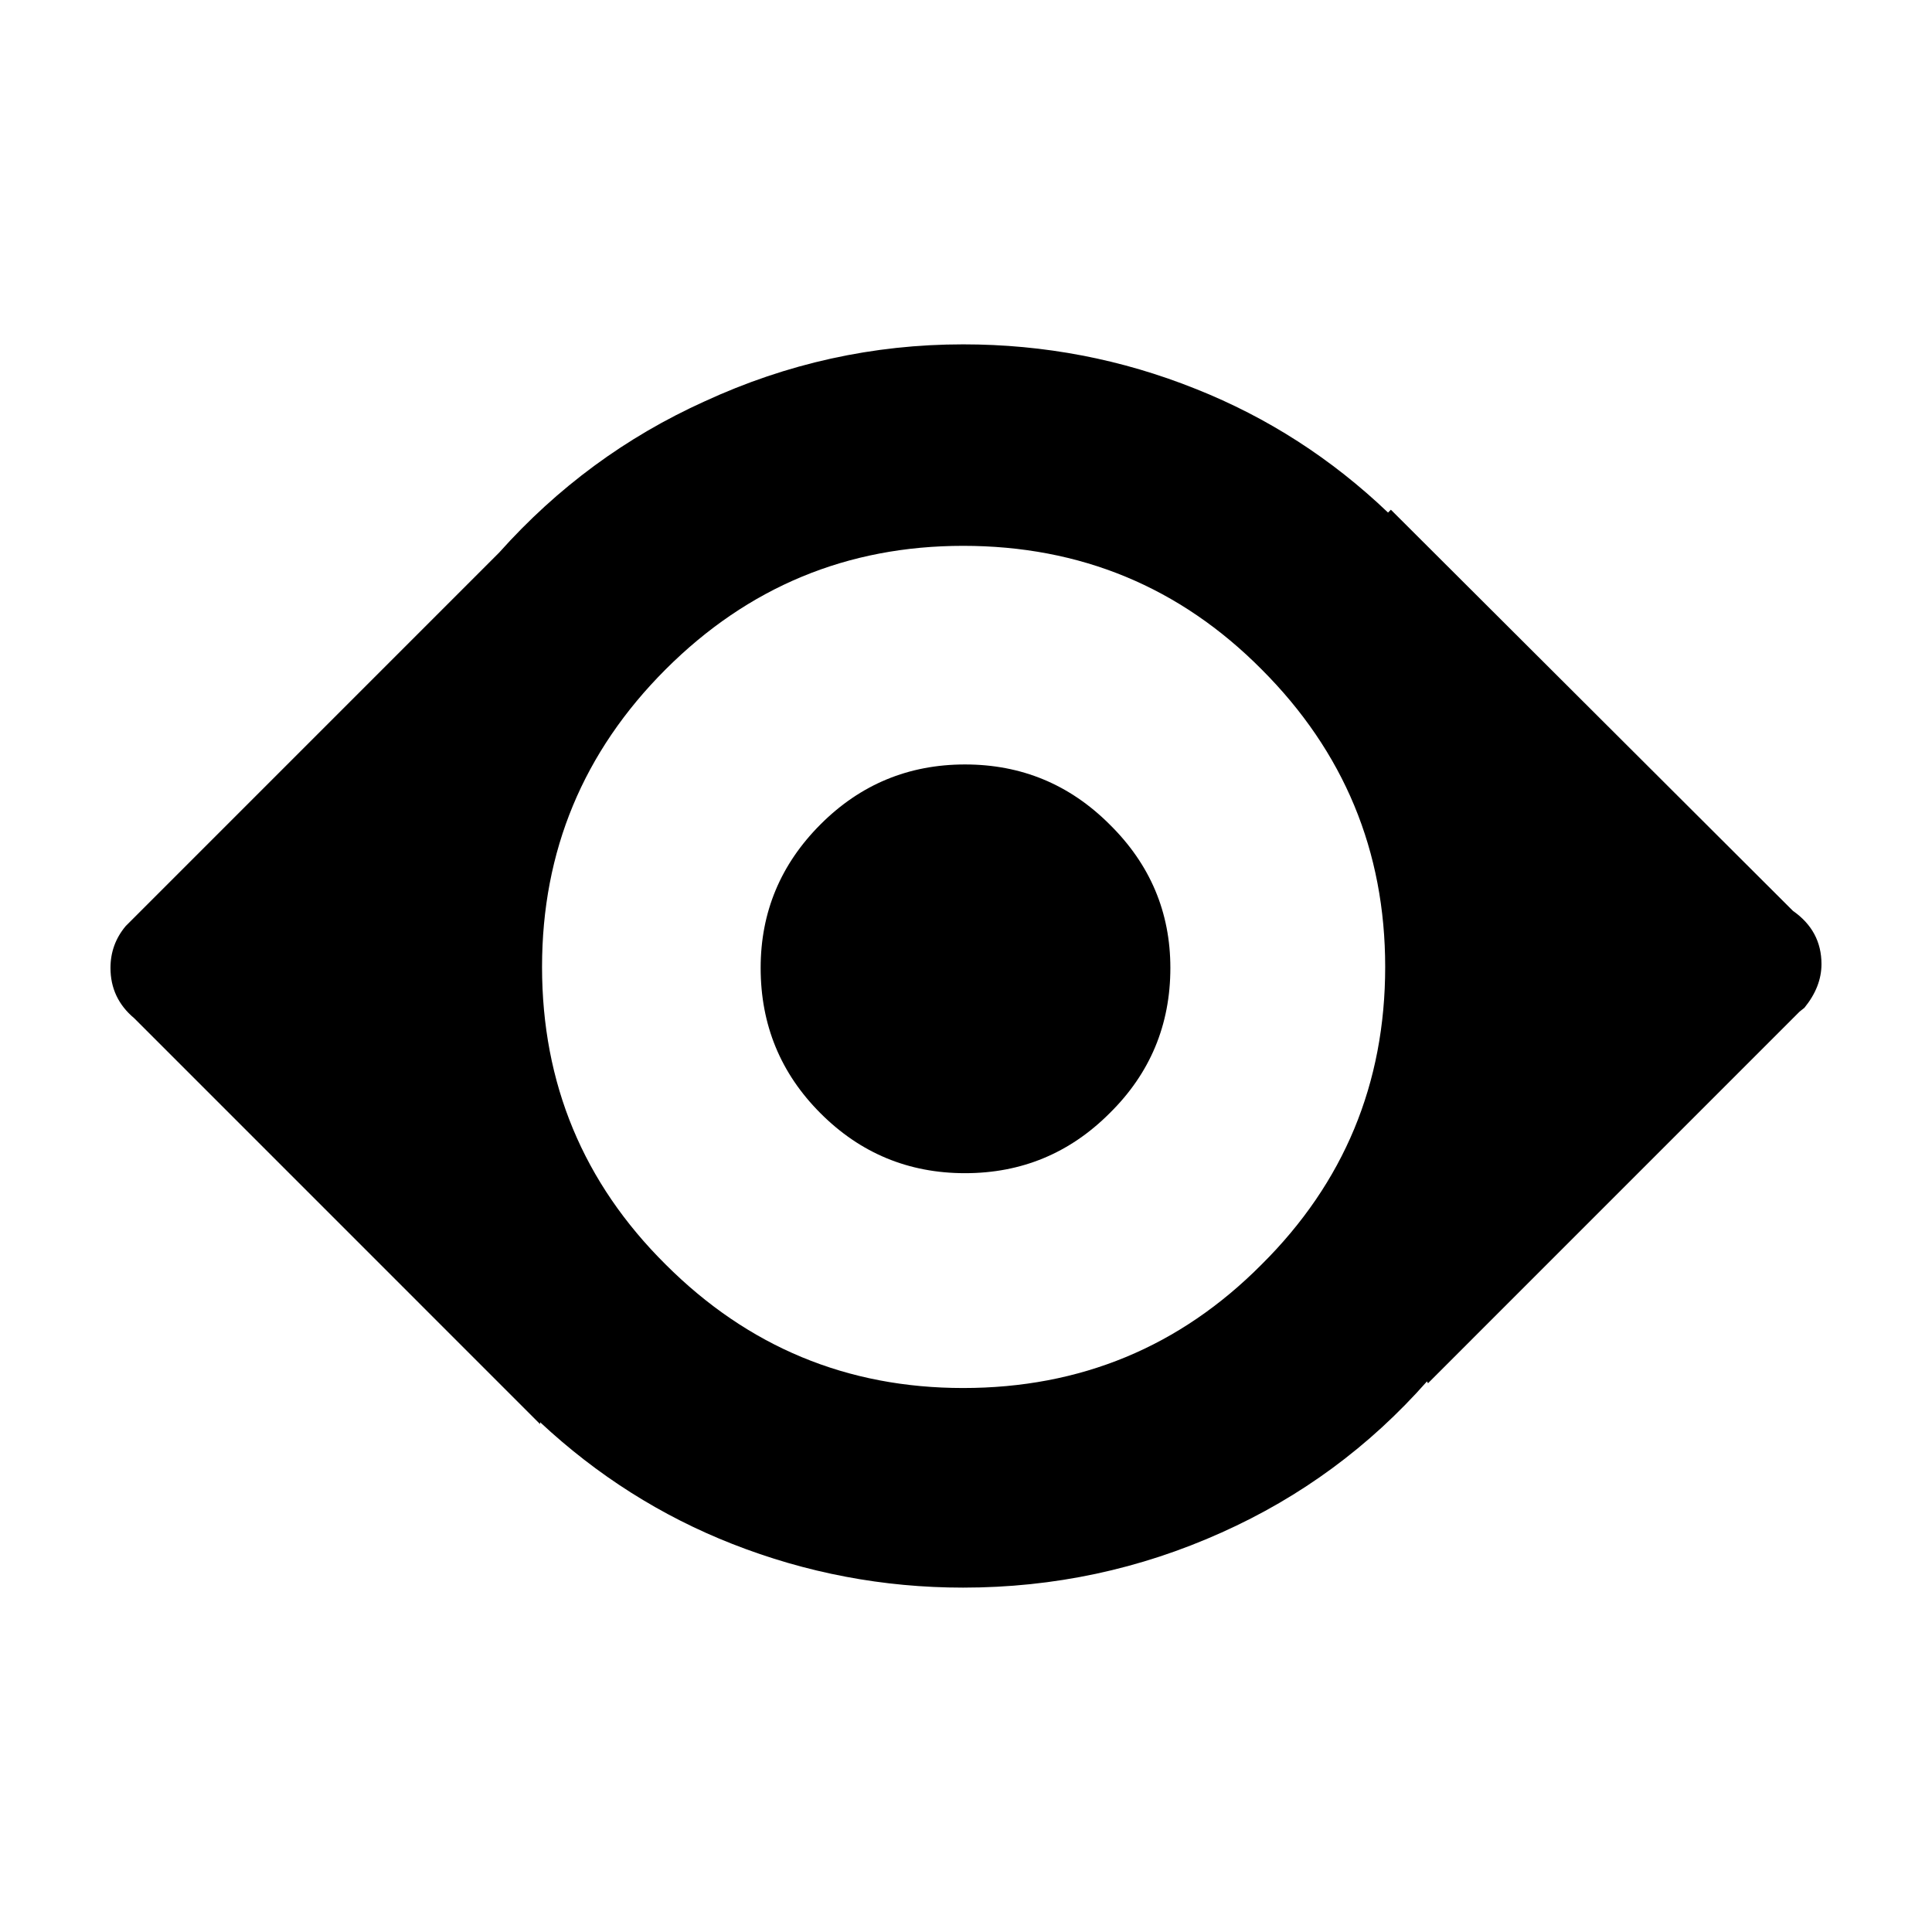 <?xml version="1.0" encoding="UTF-8"?>
<!-- Uploaded to: SVG Repo, www.svgrepo.com, Generator: SVG Repo Mixer Tools -->
<svg fill="#000000" width="800px" height="800px" version="1.1" viewBox="144 144 512 512" xmlns="http://www.w3.org/2000/svg">
 <path d="m460.96 247.09c18.984 7.559 35.938 18.48 50.883 32.746l0.758-0.754 106.55 106.31c5.039 3.523 7.559 8.227 7.559 14.102 0 4.035-1.516 7.891-4.535 11.594l-1.262 0.996-98.488 98.5-0.258-0.504c-15.281 17.301-33.418 30.641-54.418 40.047-21.66 9.742-44.496 14.609-68.52 14.609-21.156 0-41.562-3.871-61.211-11.594-18.801-7.391-35.77-18.137-50.883-32.242v0.516l-107.56-107.57c-4.203-3.519-6.297-7.969-6.297-13.34 0-4.203 1.352-7.891 4.035-11.09l98.988-99c15.457-17.289 33.594-30.641 54.418-40.047 21.836-10.078 44.672-15.113 68.52-15.113 21.496-0.004 42.059 3.941 61.715 11.832zm-61.219 99.5c14.949 0 27.711 5.297 38.301 15.871 10.746 10.578 16.117 23.262 16.117 38.043 0 15.113-5.371 27.957-16.117 38.531-10.59 10.59-23.352 15.871-38.301 15.871-14.949 0-27.711-5.285-38.289-15.871-10.578-10.578-15.871-23.418-15.871-38.531 0-14.781 5.297-27.461 15.871-38.043 10.574-10.582 23.34-15.871 38.289-15.871zm-0.5-57.938c-30.73 0-57.012 10.922-78.848 32.746-21.824 21.836-32.746 48.117-32.746 78.848 0 30.898 10.922 57.184 32.746 78.848 21.836 21.836 48.117 32.746 78.848 32.746 31.074 0 57.434-10.914 79.102-32.746 21.824-21.668 32.746-47.953 32.746-78.848 0-30.73-10.922-57.012-32.746-78.848-21.668-21.824-48.027-32.746-79.102-32.746z" fill-rule="evenodd"/>
</svg>